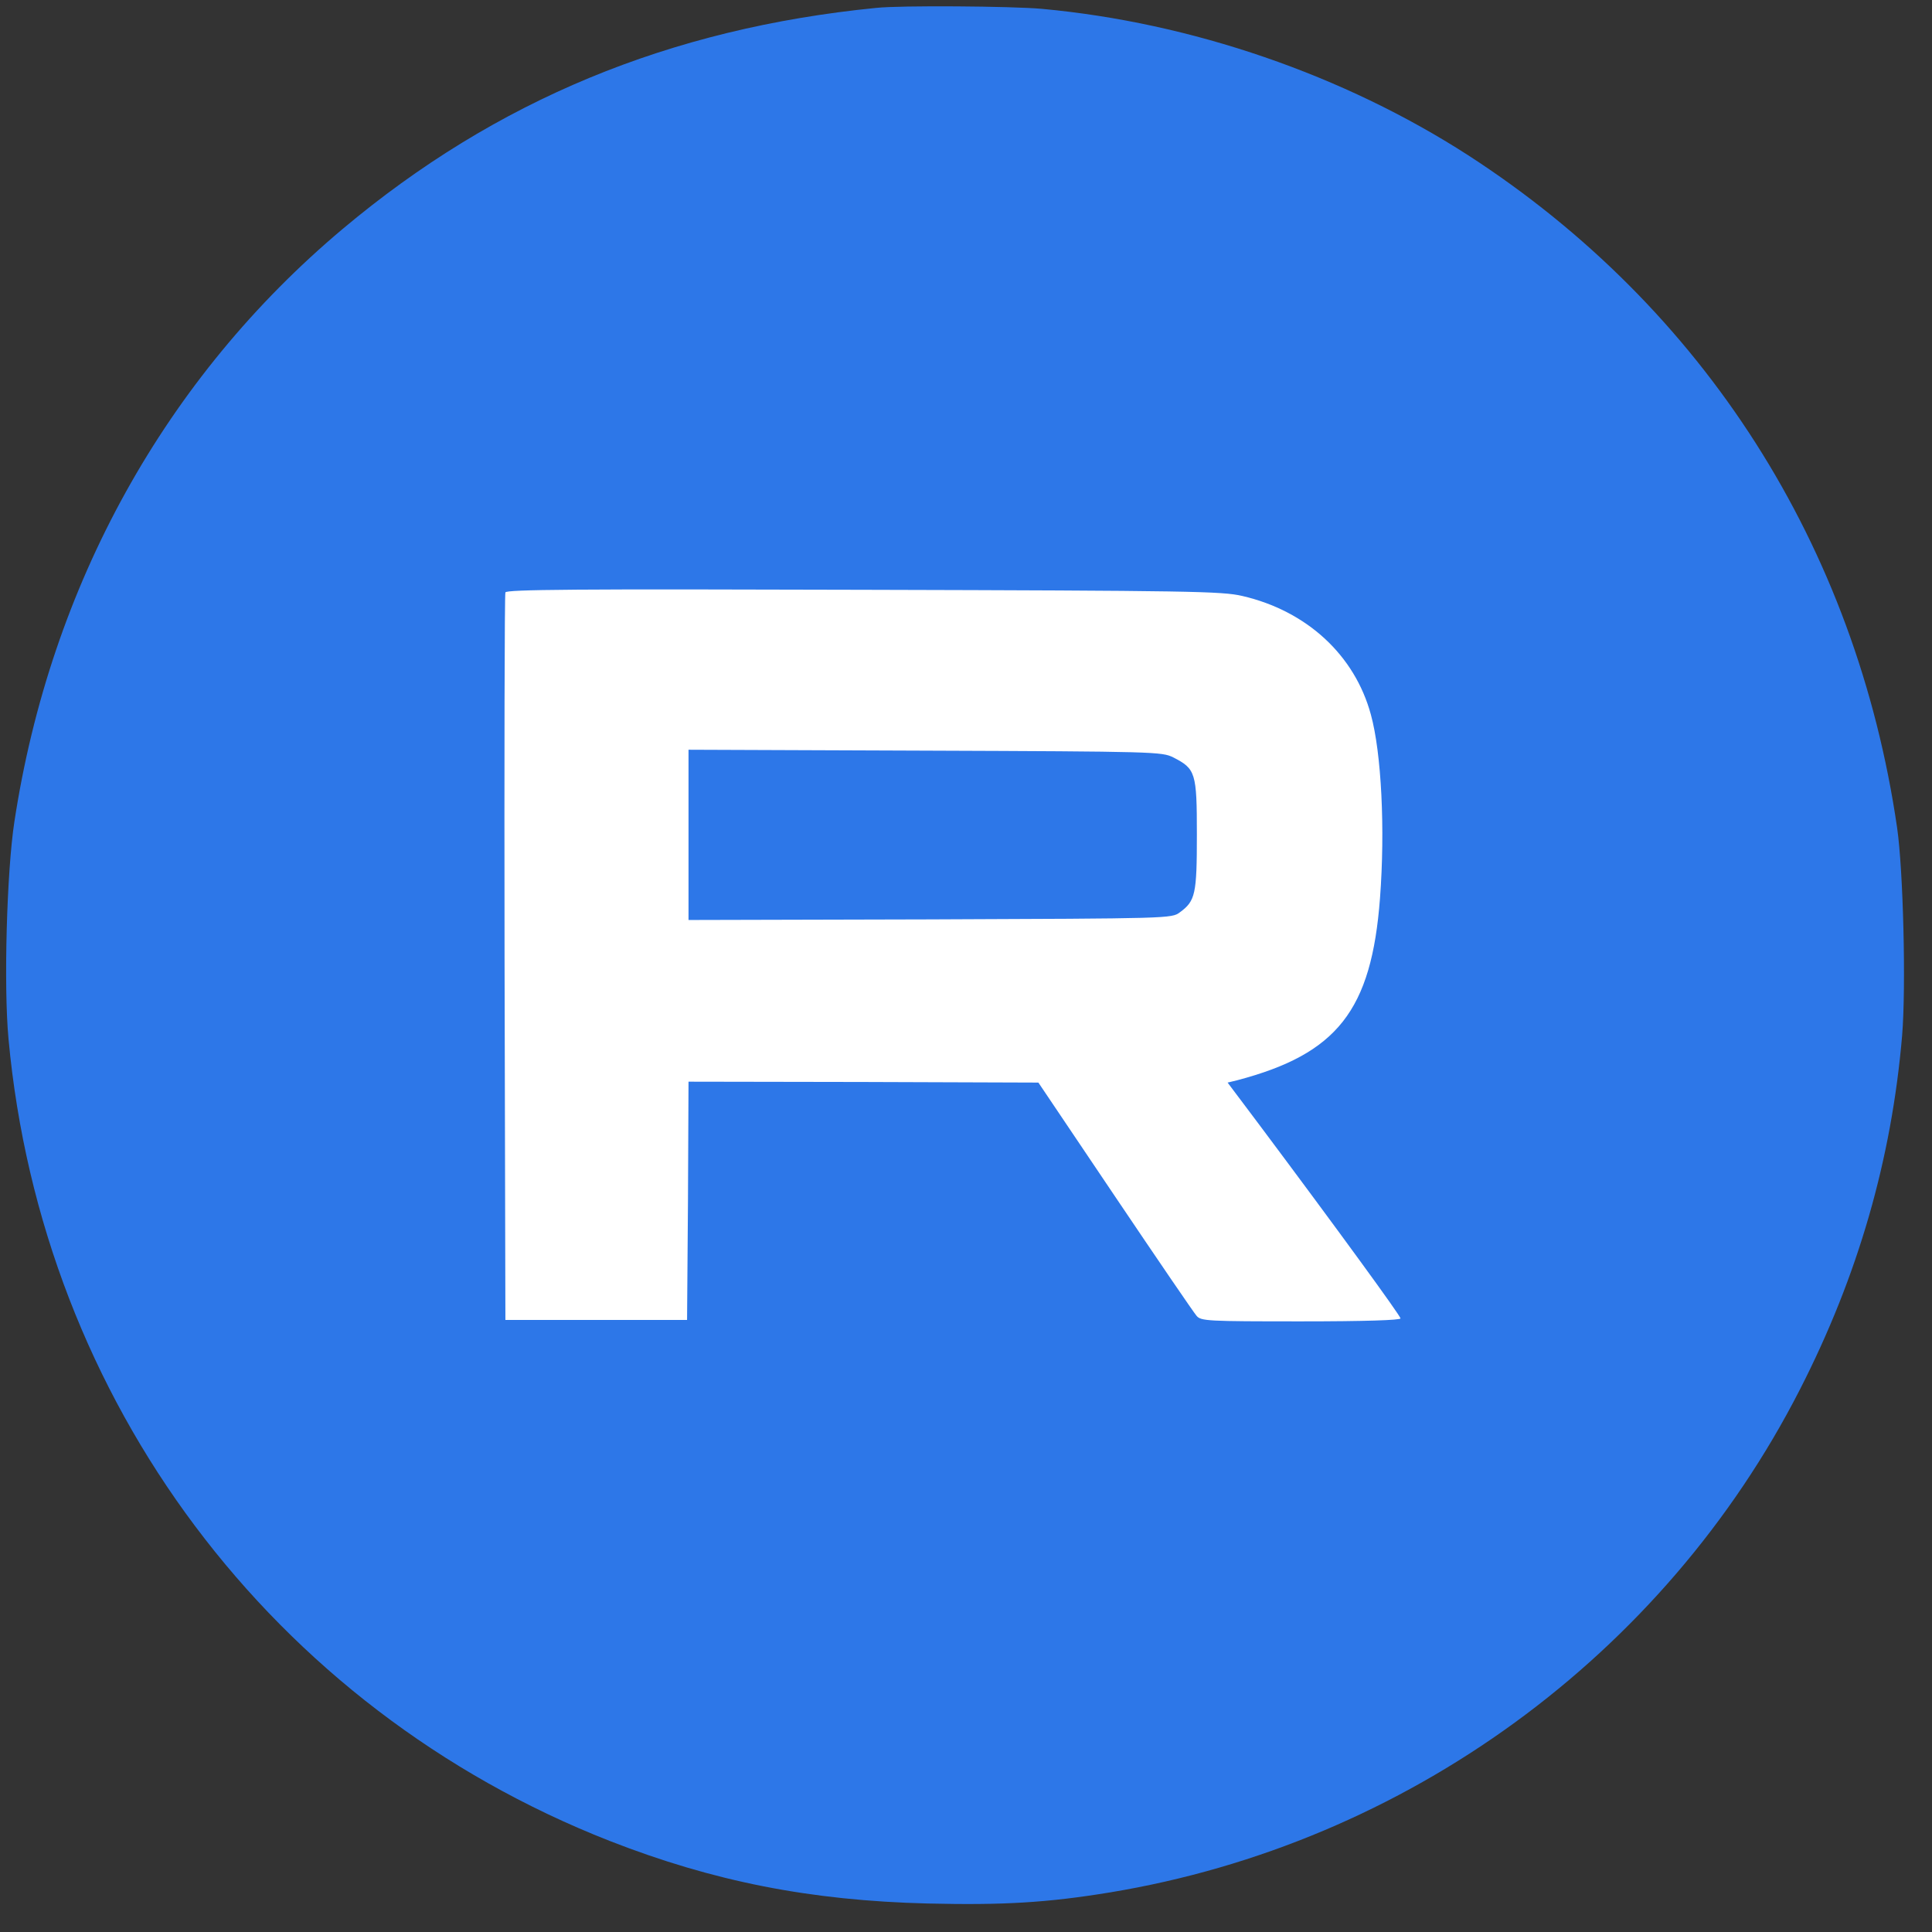<?xml version="1.0" encoding="UTF-8"?> <svg xmlns="http://www.w3.org/2000/svg" width="32" height="32" viewBox="0 0 32 32" fill="none"><rect x="0" y="0" width="32" height="32" fill="#333333" stroke="none"/><g clip-path="url(#clip0_151_413)"><circle cx="15.82" cy="15.238" r="14.27" fill="white"></circle><path d="M14.51 0.131C11.089 0.471 8.216 1.66 5.678 3.79C2.742 6.255 0.835 9.691 0.238 13.612C0.112 14.432 0.059 16.334 0.141 17.208C0.694 23.206 4.509 28.297 10.094 30.49C11.817 31.164 13.423 31.48 15.364 31.528C16.621 31.558 17.349 31.514 18.387 31.344C23.289 30.534 27.559 27.423 29.811 23.017C30.777 21.129 31.33 19.202 31.505 17.154C31.572 16.344 31.524 14.413 31.422 13.709C30.743 9.046 28.224 5.1 24.318 2.572C22.255 1.242 19.737 0.374 17.252 0.146C16.762 0.102 14.908 0.087 14.51 0.131ZM20.576 9.871C21.644 10.118 22.439 10.851 22.706 11.836C22.881 12.472 22.944 13.733 22.857 14.879C22.716 16.737 22.148 17.455 20.494 17.892L20.333 17.931L20.862 18.635C22.143 20.348 23.197 21.794 23.197 21.837C23.197 21.866 22.614 21.886 21.547 21.886C19.999 21.886 19.892 21.881 19.819 21.794C19.775 21.745 19.169 20.857 18.47 19.819L17.199 17.931L14.302 17.921L11.404 17.916L11.395 19.887L11.38 21.862H9.876H8.371L8.357 15.868C8.352 12.573 8.357 9.846 8.371 9.812C8.391 9.764 9.512 9.754 14.302 9.769C19.737 9.783 20.241 9.793 20.576 9.871Z" fill="#2D77E8"></path><path d="M11.404 13.83V15.238L15.403 15.228C19.377 15.213 19.407 15.213 19.542 15.111C19.8 14.922 19.824 14.811 19.824 13.821C19.824 12.797 19.804 12.734 19.431 12.544C19.246 12.452 19.13 12.447 15.325 12.433L11.404 12.418V13.83Z" fill="#2D77E8"></path></g><defs><clipPath id="clip0_151_413"><rect width="31.64" height="31.64" fill="white"></rect></clipPath></defs></svg> 